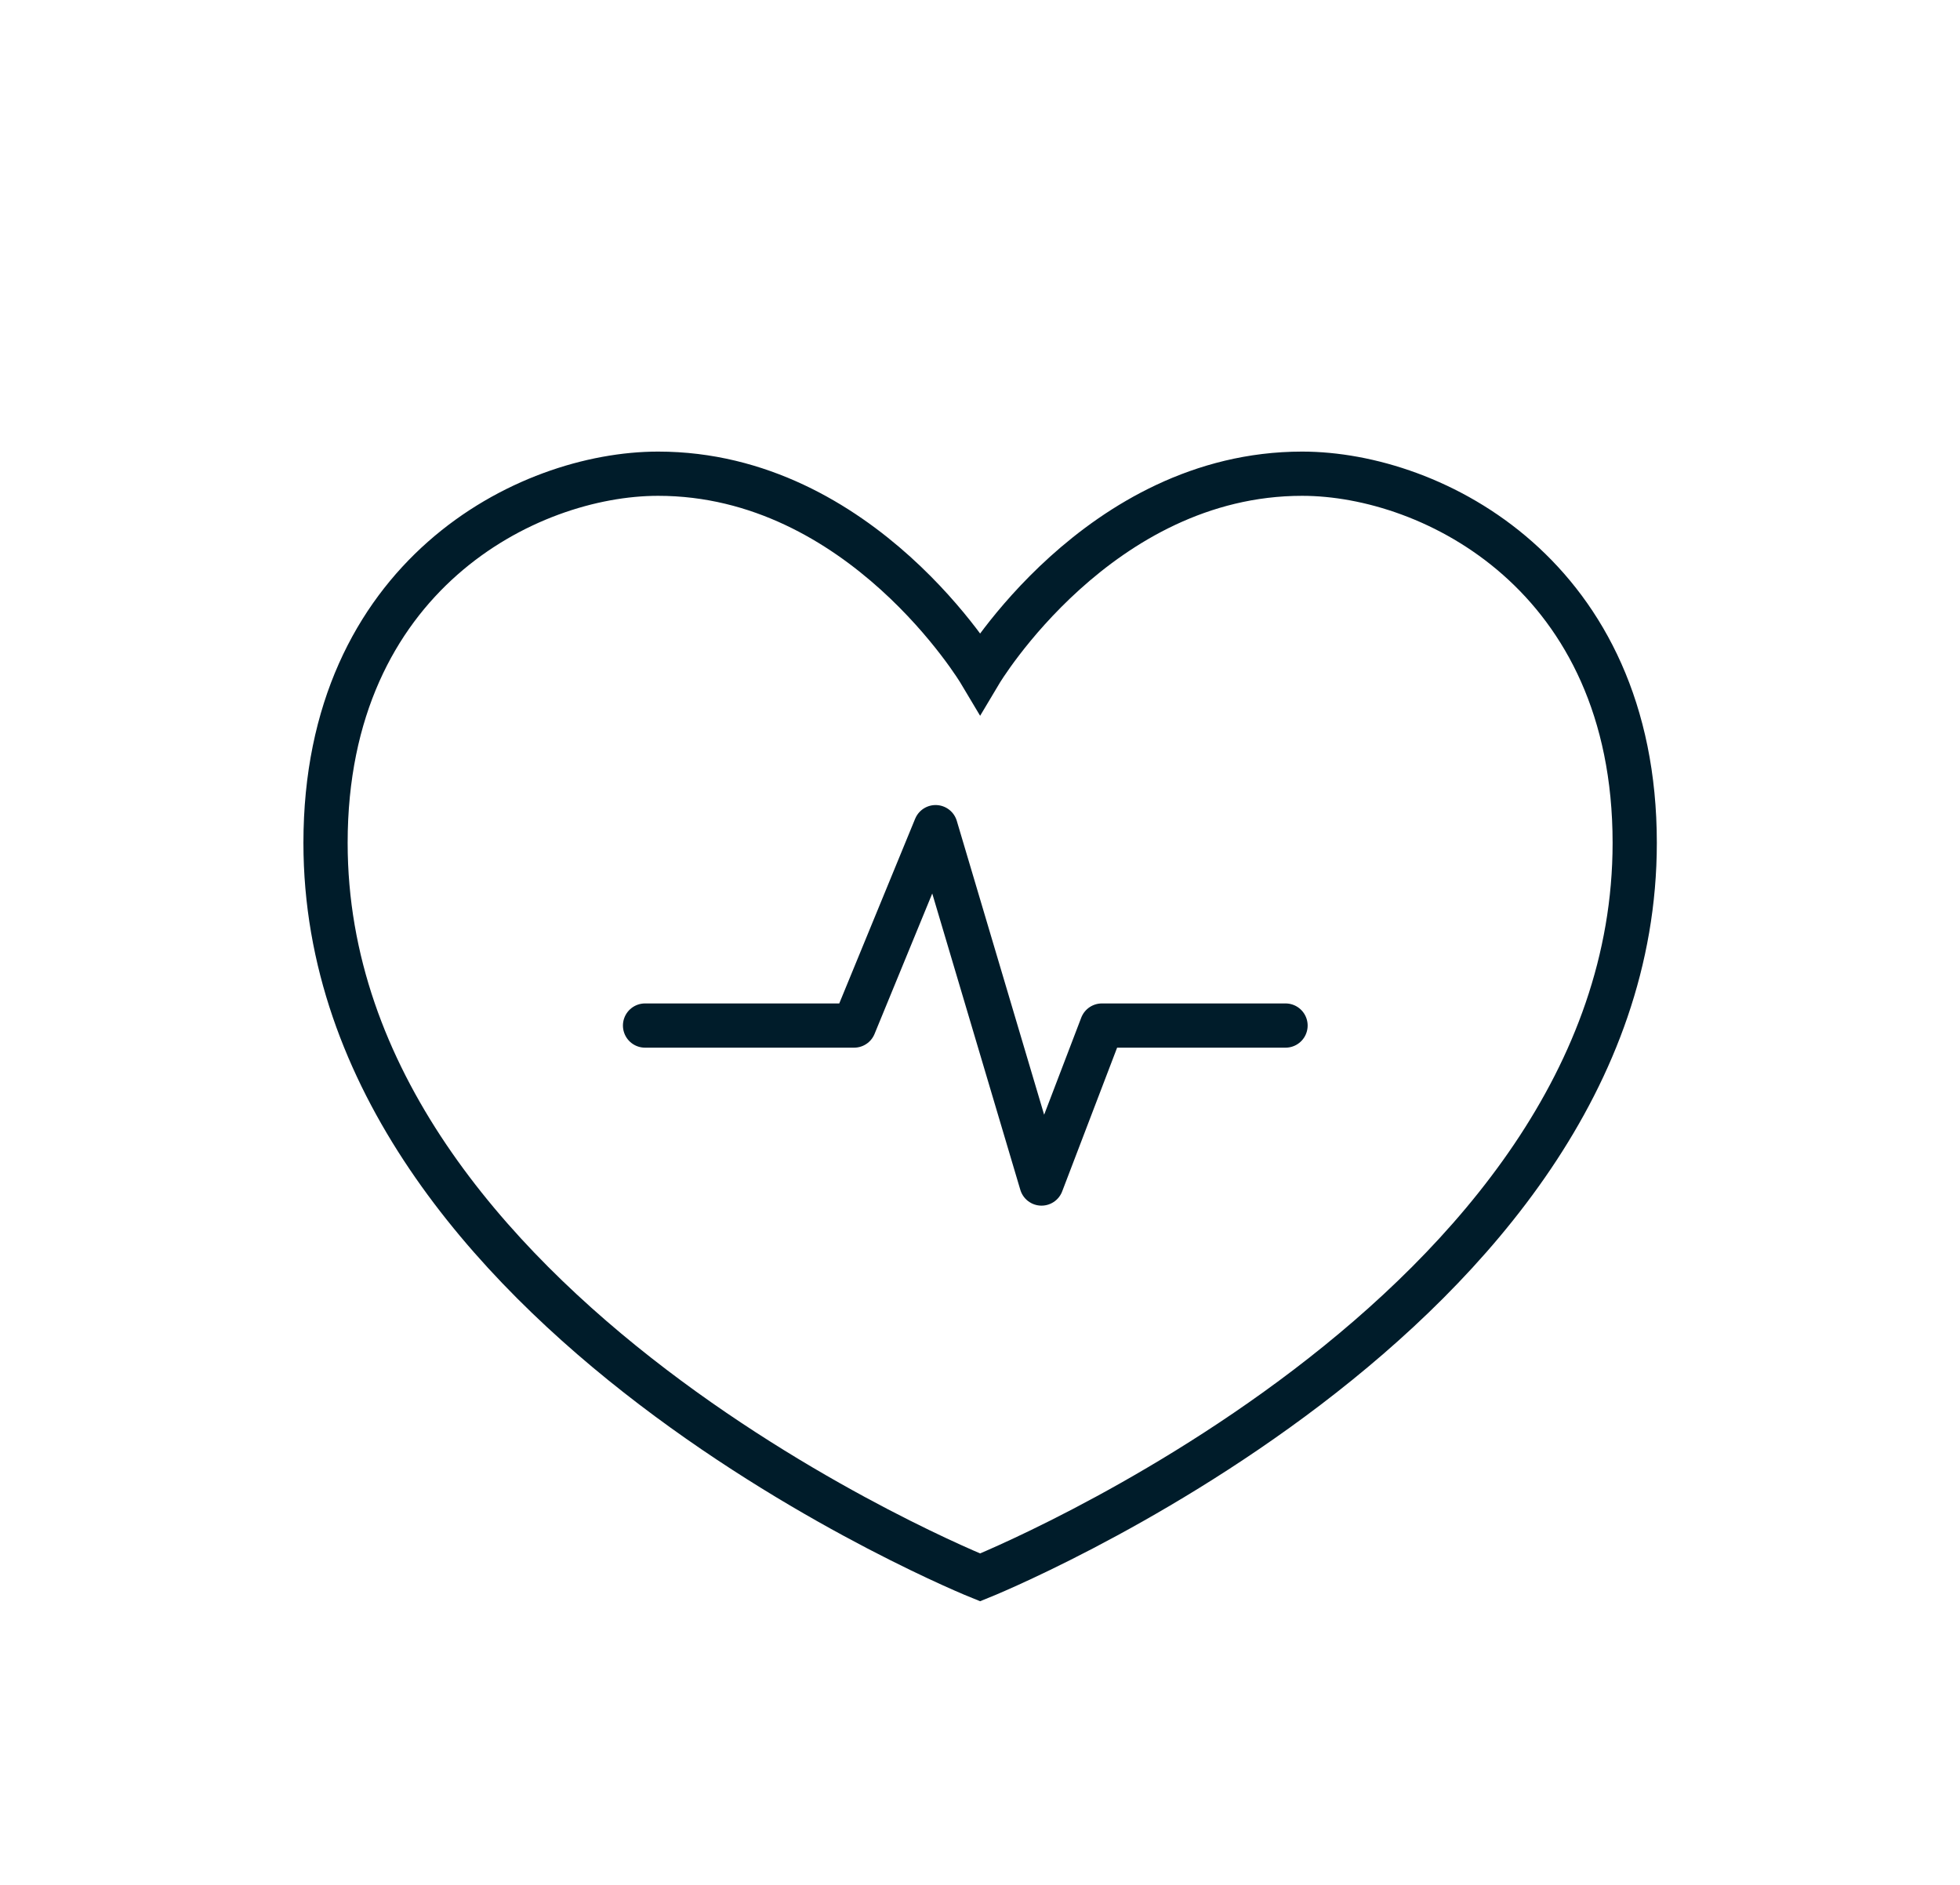 <svg width="78" height="75" viewBox="0 0 78 75" fill="none" xmlns="http://www.w3.org/2000/svg">
<path d="M39.005 62.765C39.005 62.765 12.955 52.31 12.955 33.539C12.955 22.921 20.974 18.849 26.19 18.849C34.29 18.849 39.005 26.762 39.005 26.762C39.005 26.762 43.72 18.849 51.82 18.849C57.036 18.849 65.055 22.921 65.055 33.539C65.055 52.31 39.005 62.765 39.005 62.765Z" stroke="#001C2A" stroke-width="1.76" stroke-miterlimit="10"/>
<path d="M25.67 40.807H33.989L37.233 32.913L41.448 47.093L43.851 40.807H51.159" stroke="#001C2A" stroke-width="1.76" stroke-linecap="round" stroke-linejoin="round"/>
</svg>
